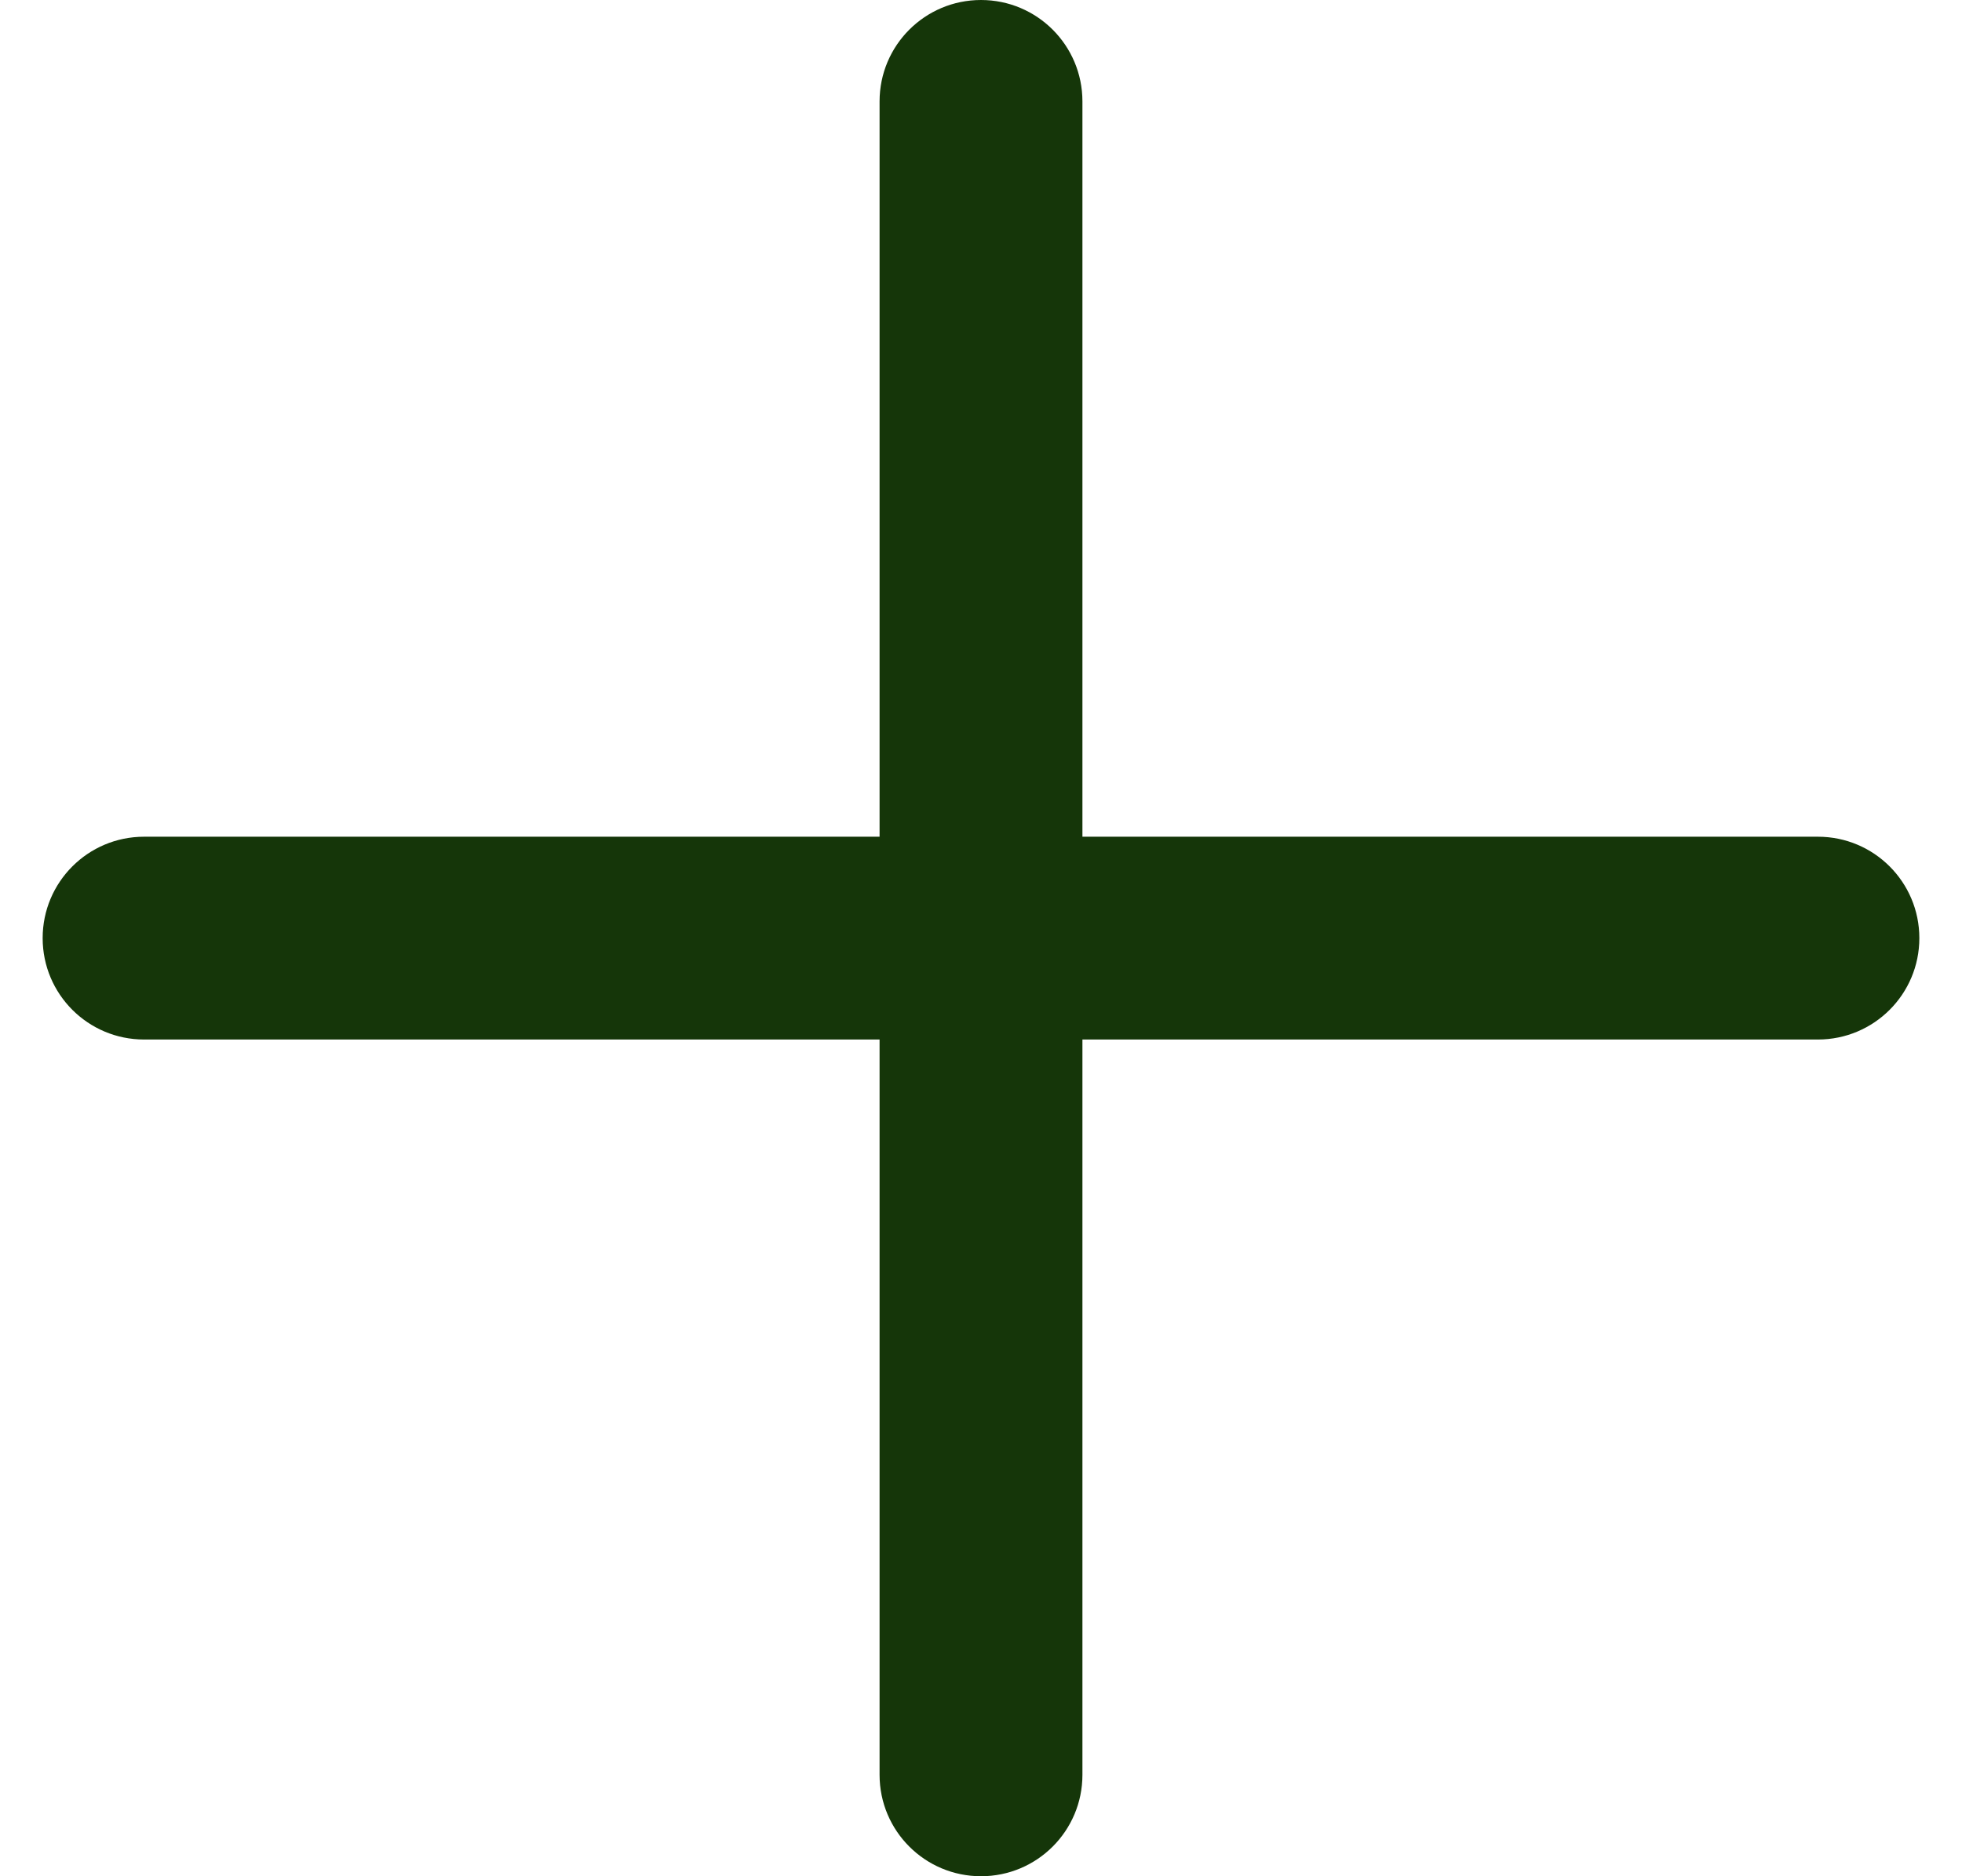 <svg width="23" height="22" viewBox="0 0 23 22" fill="none" xmlns="http://www.w3.org/2000/svg">
<path d="M11.5 0C10.843 0 10.311 0.532 10.311 1.189V9.811H1.689C1.032 9.811 0.5 10.343 0.5 11C0.5 11.657 1.032 12.189 1.689 12.189H10.311V20.811C10.311 21.468 10.843 22 11.5 22C12.157 22 12.689 21.468 12.689 20.811V12.189H21.311C21.968 12.189 22.5 11.657 22.5 11C22.5 10.343 21.968 9.811 21.311 9.811H12.689V1.189C12.689 0.532 12.157 0 11.5 0Z" fill="#153609"/>
</svg>

